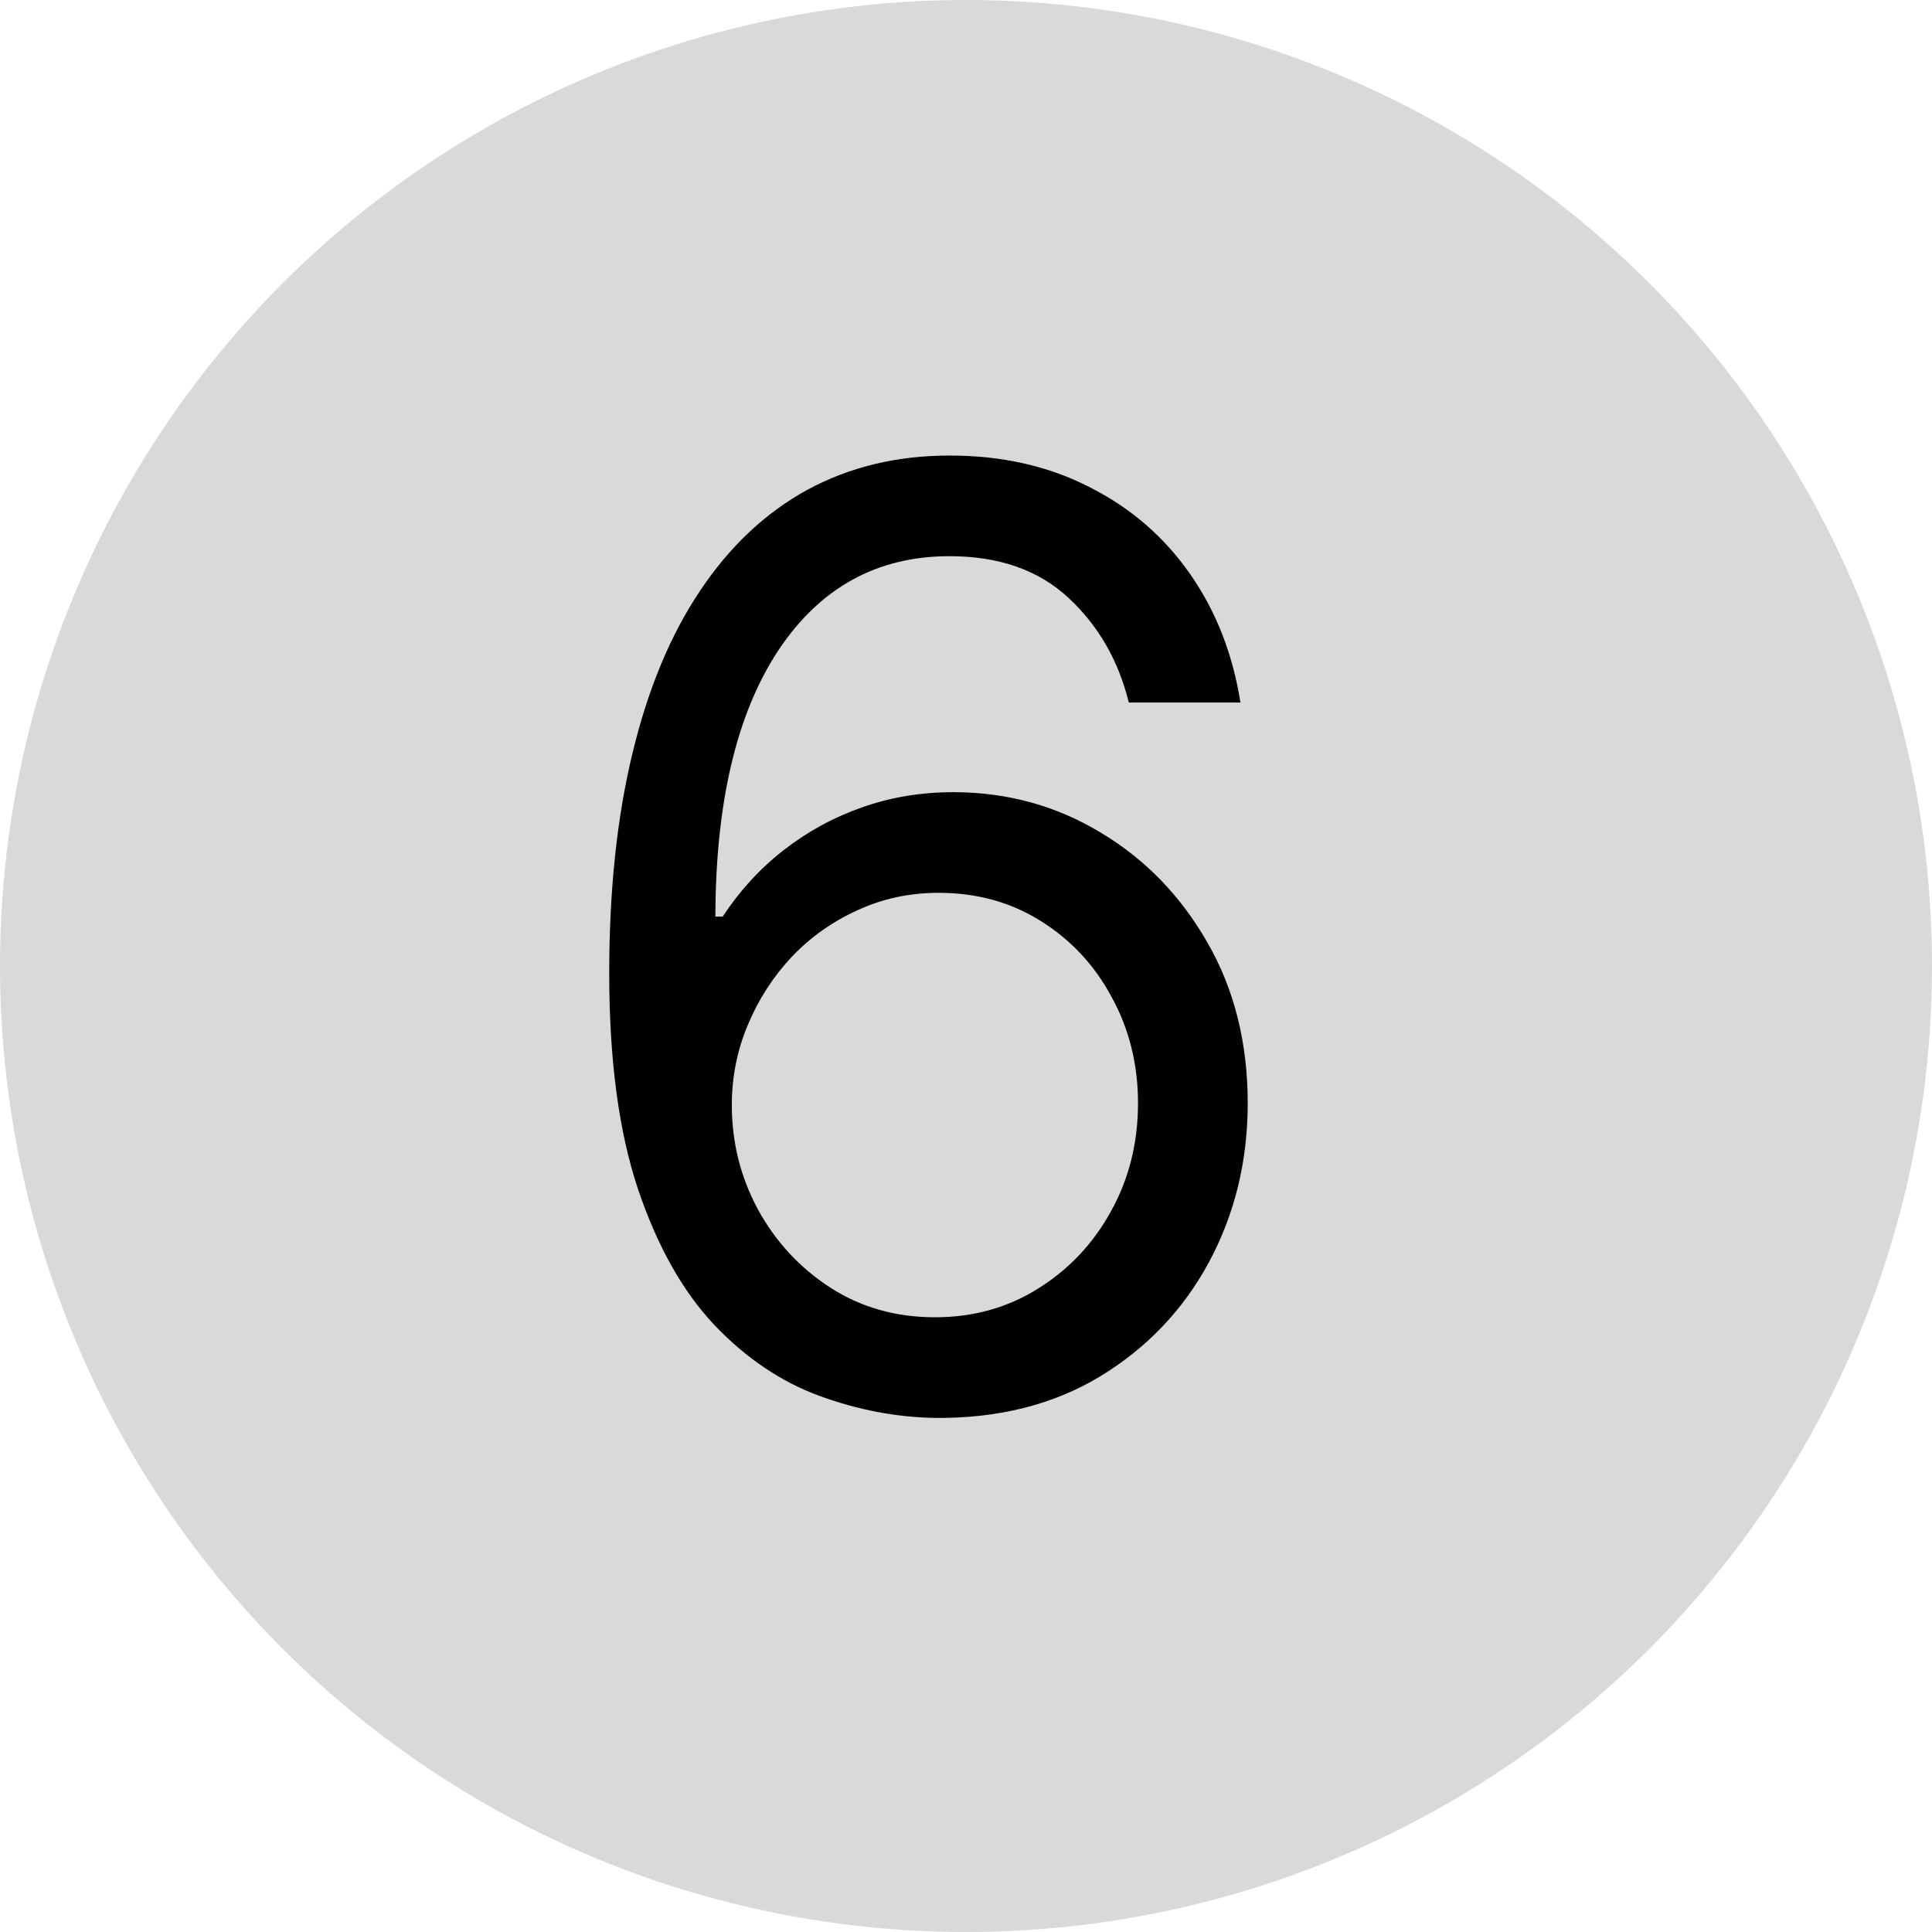<svg width="33" height="33" viewBox="0 0 33 33" fill="none" xmlns="http://www.w3.org/2000/svg">
<circle cx="16.5" cy="16.5" r="16.5" fill="#D9D9D9"/>
<path d="M15.969 24.219C15.312 24.208 14.656 24.083 14 23.844C13.344 23.604 12.745 23.201 12.203 22.633C11.662 22.06 11.227 21.287 10.898 20.312C10.57 19.333 10.406 18.104 10.406 16.625C10.406 15.208 10.539 13.953 10.805 12.859C11.07 11.76 11.456 10.836 11.961 10.086C12.466 9.331 13.075 8.758 13.789 8.367C14.508 7.977 15.318 7.781 16.219 7.781C17.115 7.781 17.912 7.961 18.609 8.32C19.312 8.674 19.885 9.169 20.328 9.805C20.771 10.44 21.057 11.172 21.188 12H19.281C19.104 11.281 18.76 10.685 18.25 10.211C17.74 9.737 17.062 9.5 16.219 9.5C14.979 9.5 14.003 10.039 13.289 11.117C12.581 12.195 12.224 13.708 12.219 15.656H12.344C12.635 15.213 12.982 14.836 13.383 14.523C13.789 14.206 14.237 13.961 14.727 13.789C15.216 13.617 15.734 13.531 16.281 13.531C17.198 13.531 18.037 13.76 18.797 14.219C19.557 14.672 20.167 15.3 20.625 16.102C21.083 16.898 21.312 17.812 21.312 18.844C21.312 19.833 21.091 20.74 20.648 21.562C20.206 22.38 19.583 23.031 18.781 23.516C17.984 23.995 17.047 24.229 15.969 24.219ZM15.969 22.5C16.625 22.5 17.213 22.336 17.734 22.008C18.26 21.68 18.674 21.24 18.977 20.688C19.284 20.135 19.438 19.521 19.438 18.844C19.438 18.182 19.289 17.581 18.992 17.039C18.701 16.492 18.297 16.057 17.781 15.734C17.271 15.412 16.688 15.25 16.031 15.25C15.537 15.25 15.075 15.349 14.648 15.547C14.221 15.74 13.846 16.005 13.523 16.344C13.206 16.682 12.956 17.07 12.773 17.508C12.591 17.94 12.5 18.396 12.5 18.875C12.5 19.51 12.648 20.104 12.945 20.656C13.247 21.208 13.659 21.654 14.18 21.992C14.706 22.331 15.302 22.5 15.969 22.5Z" fill="black"/>
</svg>
